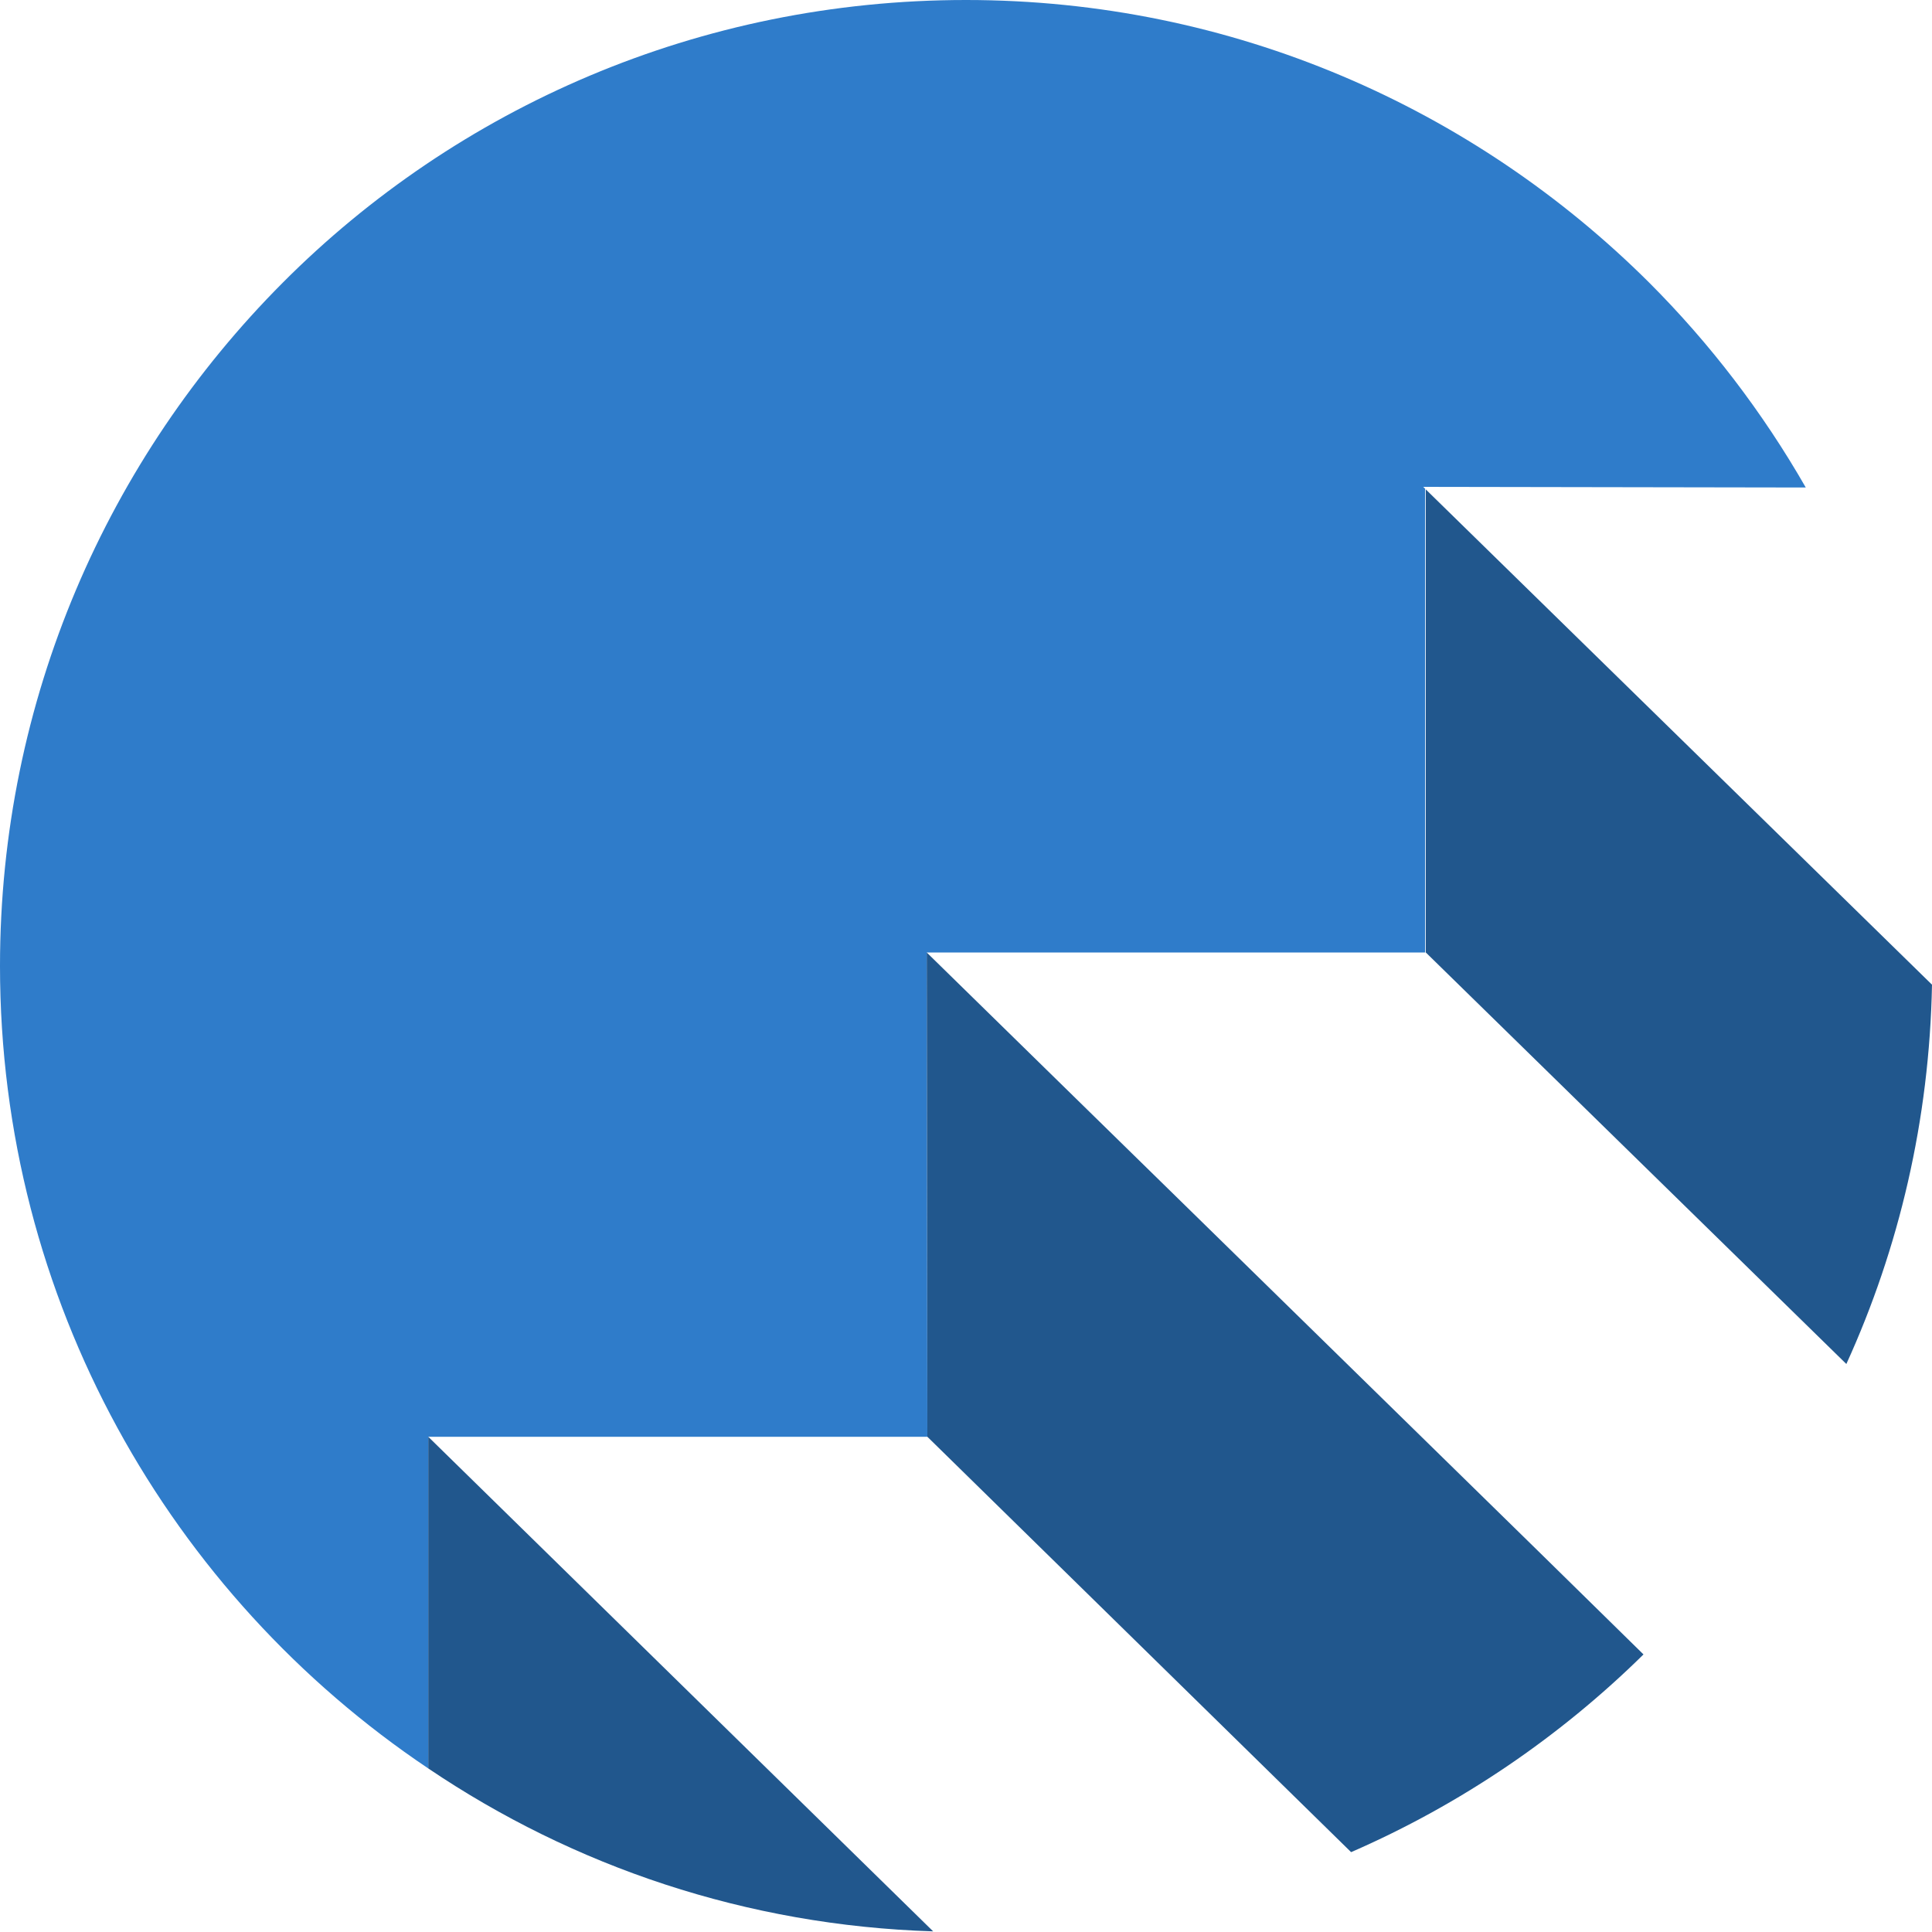 <svg width="300" height="300" viewBox="0 0 300 300" fill="none" xmlns="http://www.w3.org/2000/svg">
<path d="M221 75.6L221.3 75.9V147.9H143.9L144 223.1H66.5V274.6C26.4 247.7 0 201.9 0 150C0 108.6 16.8 71.1 43.9 43.9C71 16.7 108.6 0 150 0C191.4 0 228.9 16.8 256.1 43.9C265.5 53.3 273.7 64 280.4 75.7L221 75.6Z" fill="#2F7CCA"/>
<path d="M255.2 256.9C242.2 269.7 226.8 280.2 209.8 287.6L144 223.1L143.9 147.9L238.9 240.9L255.2 256.9Z" fill="#21578D"/>
<path d="M300 152.9C299.6 173.9 294.9 193.8 286.7 211.8L221.4 147.9V76L300 152.9Z" fill="#21578D"/>
<path d="M144.9 299.901C115.9 299.001 89 289.801 66.5 274.601V223.101L144.9 299.901Z" fill="#21578D"/>
</svg>
